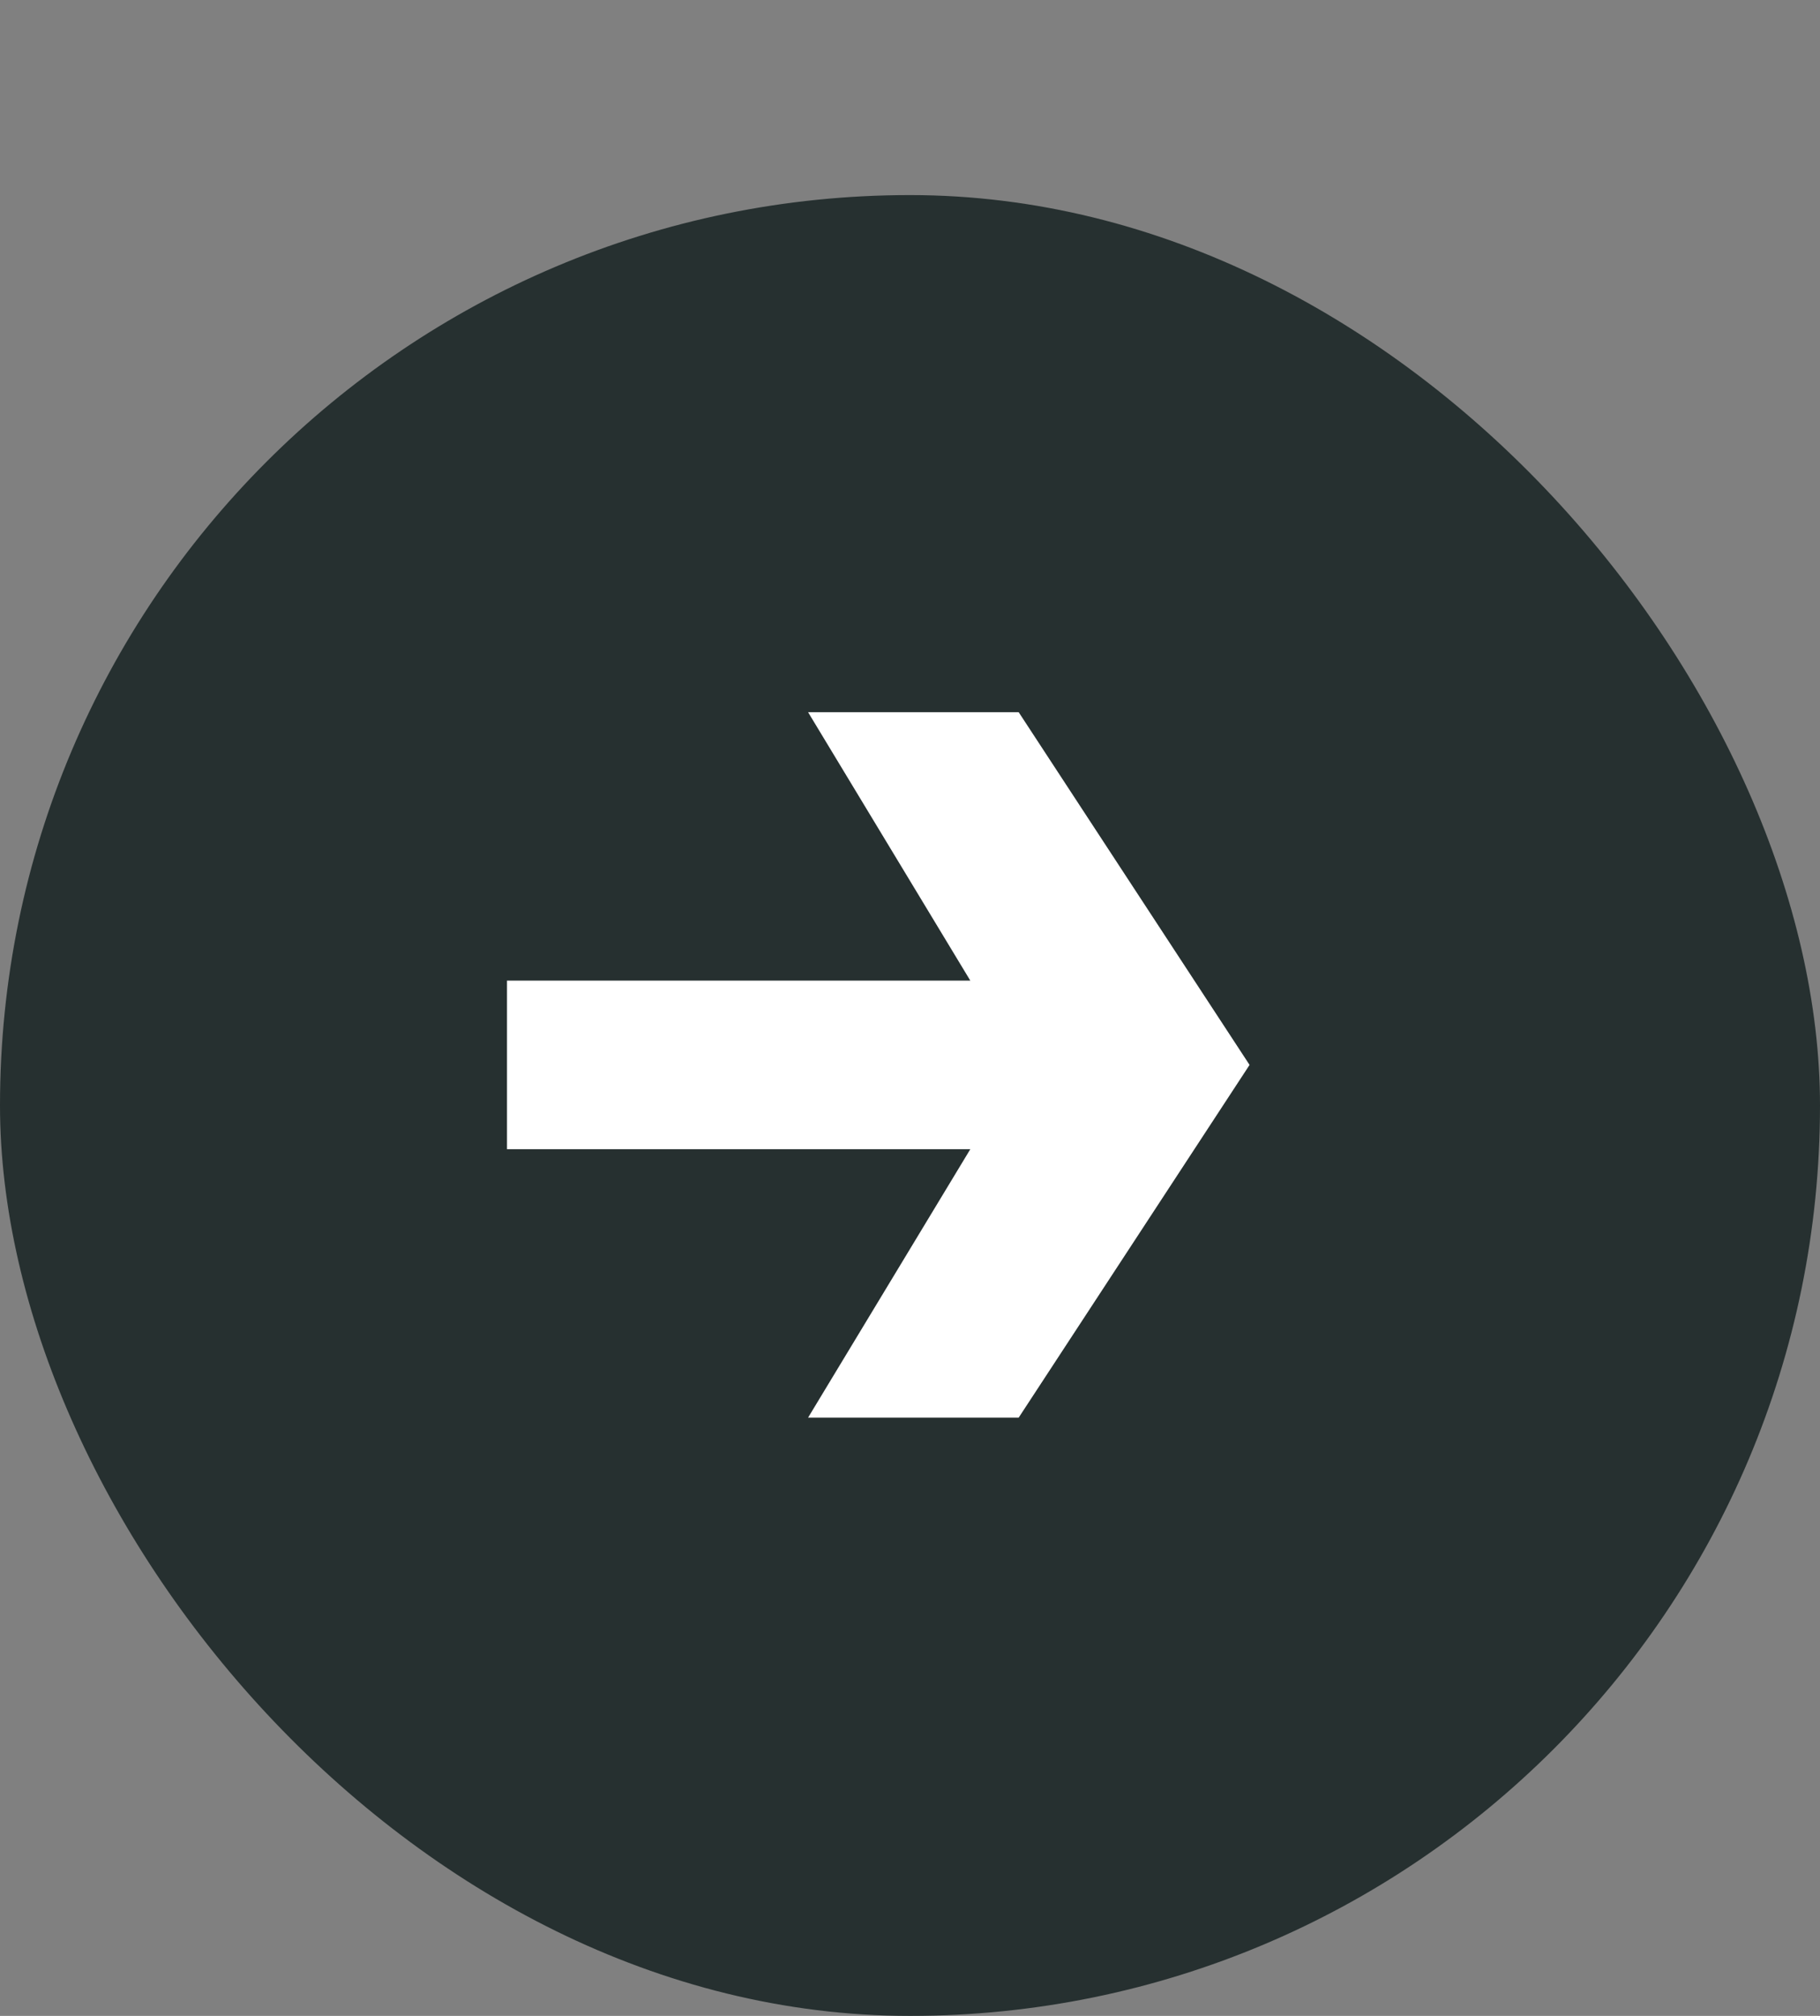 <?xml version="1.0" encoding="UTF-8"?> <svg xmlns="http://www.w3.org/2000/svg" width="28" height="31" viewBox="0 0 28 31" fill="none"><rect x="0" y="0" width="28" height="31" fill="#808080" stroke="none"/><rect y="3" width="28" height="28" rx="14" fill="#263030"></rect><path d="M7.8 17.672H14.928L12.432 21.8H15.672L19.224 16.376L15.672 10.952H12.432L14.928 15.08H7.8V17.672Z" fill="white"></path></svg> 